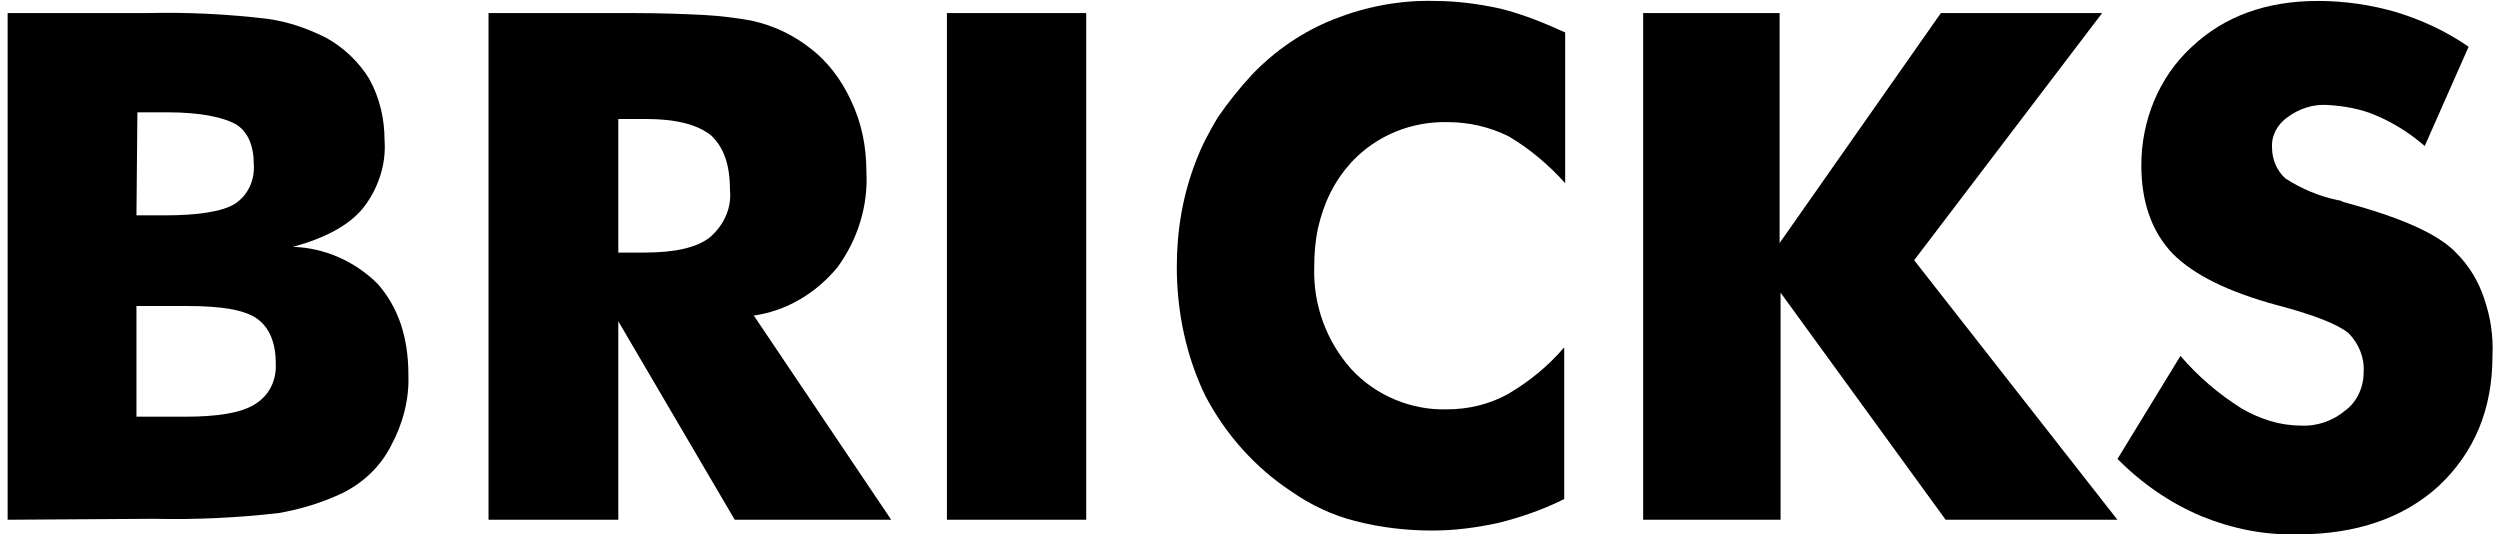 <?xml version="1.0" encoding="utf-8"?>
<!-- Generator: Adobe Illustrator 24.2.0, SVG Export Plug-In . SVG Version: 6.00 Build 0)  -->
<svg version="1.1" id="グループ_2842" xmlns="http://www.w3.org/2000/svg" xmlns:xlink="http://www.w3.org/1999/xlink" x="0px"
	 y="0px" viewBox="0 0 262 56" style="enable-background:new 0 0 262 56;" xml:space="preserve">
<g id="グループ_446" transform="translate(0 1.27)">
	<path id="パス_1369" d="M0.8,53.2V0.1h14.6C19.6,0,23.8,0.2,28,0.7c2.2,0.3,4.2,1,6.2,2c1.8,1,3.4,2.5,4.5,4.3
		c1.1,2,1.6,4.2,1.6,6.4c0.2,2.6-0.7,5.2-2.3,7.2c-1.5,1.8-4,3.1-7.3,4c3.3,0.1,6.5,1.5,8.9,3.9c2.1,2.4,3.2,5.5,3.2,9.5
		c0.1,2.6-0.6,5.2-1.8,7.4c-1.1,2.2-2.9,3.9-5.1,5c-2.1,1-4.4,1.7-6.7,2.1c-4.4,0.5-8.7,0.7-13.1,0.6L0.8,53.2z M14.3,21.3h2.9
		c3.6,0,6.1-0.4,7.4-1.2c1.4-0.9,2.1-2.5,2-4.1c0-2-0.6-3.4-1.8-4.2c-1.4-0.8-3.8-1.3-7.3-1.3h-3.1L14.3,21.3z M14.3,42.4h5.1
		c3.4,0,5.9-0.4,7.3-1.3c1.5-0.9,2.3-2.5,2.2-4.3c0-2.2-0.7-3.8-2-4.7c-1.3-0.9-3.7-1.3-7.3-1.3h-5.3L14.3,42.4z"/>
</g>
<g id="グループ_447" transform="translate(50.398 1.27)">
	<path id="パス_1370" d="M0.8,53.2V0.1H16c2.9,0,5.4,0.1,7.4,0.2c1.7,0.1,3.4,0.3,5,0.6c2.2,0.5,4.2,1.4,6,2.8
		c1.9,1.4,3.4,3.4,4.4,5.6c1.1,2.3,1.6,4.8,1.6,7.4c0.2,3.6-0.9,7.1-3,10c-2.2,2.7-5.3,4.6-8.8,5.1L43,53.2H26.6L14.4,32.4v20.8
		L0.8,53.2z M14.4,25.2h2.7c3.2,0,5.5-0.5,6.9-1.6c1.5-1.3,2.3-3.1,2.1-5c0-2.7-0.7-4.5-2-5.7c-1.4-1.1-3.6-1.7-6.8-1.7h-2.9
		L14.4,25.2z"/>
</g>
<g id="グループ_448" transform="translate(98.437 1.27)">
	<path id="パス_1371" d="M0.8,53.2V0.1h14.6v53.1L0.8,53.2z"/>
</g>
<g id="グループ_449" transform="translate(122.529)">
	<path id="パス_1372" d="M41.5,3.4v15.8c-1.7-1.9-3.7-3.6-5.9-4.9c-2-1-4.2-1.5-6.4-1.5c-3.8-0.1-7.5,1.4-10.1,4.2
		c-0.9,1-1.6,2-2.2,3.2c-0.6,1.2-1,2.4-1.3,3.7c-0.3,1.4-0.4,2.8-0.4,4.2c-0.1,3.9,1.3,7.7,3.9,10.6c2.6,2.8,6.3,4.3,10,4.2
		c2.2,0,4.4-0.5,6.4-1.6c2.2-1.3,4.2-2.9,5.9-4.9v15.9c-2.2,1.1-4.5,1.9-6.9,2.5c-2.3,0.5-4.6,0.8-6.9,0.8c-2.7,0-5.4-0.3-8.1-1
		c-2.4-0.6-4.7-1.7-6.7-3.1c-3.8-2.5-6.9-6-9-10C1.8,37.4,0.8,32.7,0.8,28c0-3.8,0.6-7.5,2-11.1c0.6-1.6,1.4-3.1,2.3-4.6
		c1.1-1.6,2.3-3.1,3.6-4.5c2.4-2.5,5.3-4.5,8.6-5.8c3.3-1.3,6.9-2,10.5-1.9c2.3,0,4.6,0.3,6.9,0.8C37.1,1.5,39.3,2.4,41.5,3.4z"/>
</g>
<g id="グループ_450" transform="translate(171.403 1.27)">
	<path id="パス_1373" d="M0.8,53.2V0.1h14.3v24.1L32,0.1h16.9L29.2,26l21.3,27.2H32.5L15.2,29.4v23.8H0.8z"/>
</g>
<g id="グループ_451" transform="translate(221.111)">
	<path id="パス_1374" d="M7.4,37.3c1.8,2.1,4,4,6.4,5.5c1.9,1.1,4,1.8,6.2,1.8c1.7,0.1,3.4-0.5,4.7-1.6c1.2-0.9,1.9-2.4,1.9-4
		c0.1-1.5-0.5-3-1.6-4.1c-1.1-0.9-3.6-1.9-7.4-2.9c-5.2-1.4-8.8-3.2-11-5.4c-2.2-2.3-3.3-5.4-3.3-9.3C3.3,12.7,5.1,8.1,8.6,4.9
		c3.4-3.2,7.8-4.8,13.2-4.8c2.8,0,5.6,0.4,8.3,1.2c2.6,0.8,5.2,2,7.5,3.6L33,15.3c-1.5-1.3-3.2-2.4-5.1-3.2c-1.6-0.7-3.4-1-5.1-1.1
		c-1.5-0.1-3,0.4-4.2,1.3c-1,0.7-1.7,1.9-1.6,3.2c0,1.2,0.5,2.4,1.4,3.2c1.7,1.1,3.6,1.9,5.6,2.3c0.1,0,0.2,0,0.3,0.1
		c0.1,0,0.2,0.1,0.3,0.1c5.9,1.6,9.8,3.3,11.7,5.3c1.3,1.3,2.3,2.9,2.9,4.7c0.7,2,1,4,0.9,6.1c0,5.6-1.9,10.1-5.6,13.6
		c-3.7,3.4-8.7,5.1-14.8,5.1c-3.5,0.1-6.9-0.6-10.1-1.9c-3.3-1.4-6.2-3.4-8.8-6L7.4,37.3z"/>
</g>
</svg>

